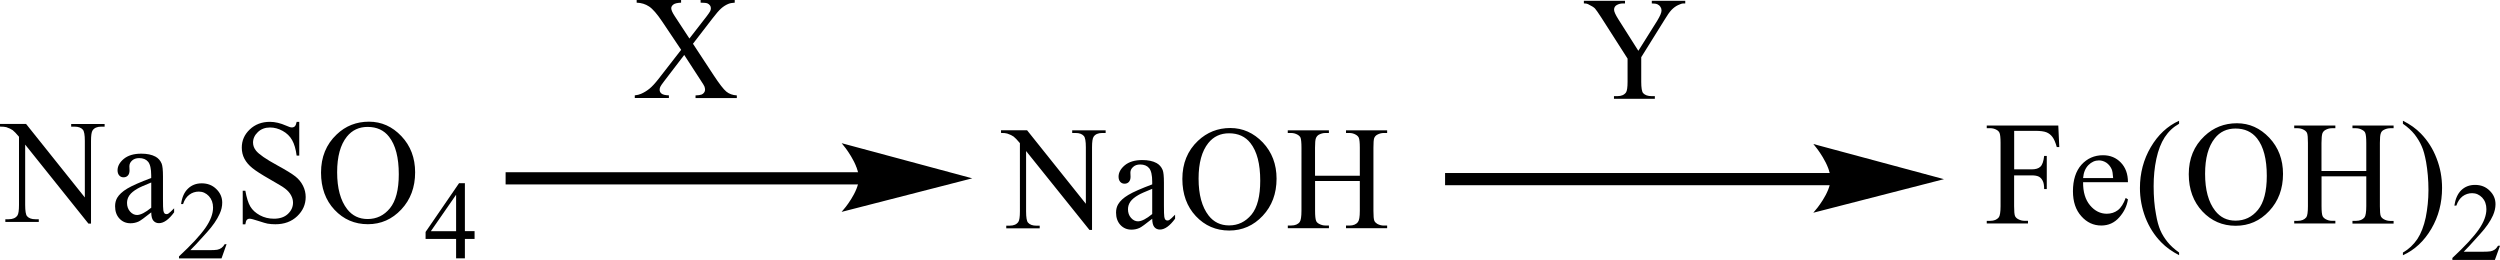 <?xml version="1.0" encoding="UTF-8"?> <svg xmlns="http://www.w3.org/2000/svg" xmlns:xlink="http://www.w3.org/1999/xlink" version="1.1" id="Слой_1" x="0px" y="0px" width="477.69px" height="49.67px" viewBox="0 0 477.69 49.67" style="enable-background:new 0 0 477.69 49.67;" xml:space="preserve"> <style type="text/css"> .st0{fill-rule:evenodd;clip-rule:evenodd;} .st1{fill:none;stroke:#000000;stroke-width:0.337;stroke-linecap:round;stroke-miterlimit:10;} </style> <g> <path class="st0" d="M251.28,33.58h8.55v-5.36c0-0.96-0.07-1.59-0.19-1.89c-0.1-0.23-0.29-0.43-0.57-0.59 c-0.38-0.22-0.79-0.33-1.24-0.33h-0.64v-0.51h7.86v0.51h-0.64c-0.43,0-0.86,0.11-1.24,0.32c-0.29,0.15-0.48,0.37-0.6,0.67 c-0.1,0.3-0.14,0.91-0.14,1.83V40.3c0,0.95,0.05,1.58,0.17,1.88c0.1,0.23,0.29,0.43,0.55,0.59c0.4,0.22,0.83,0.33,1.26,0.33h0.64 v0.51h-7.86v-0.51h0.64c0.76,0,1.31-0.23,1.64-0.68c0.24-0.29,0.36-1,0.36-2.13v-5.7h-8.55v5.7c0,0.95,0.07,1.58,0.19,1.88 c0.07,0.23,0.26,0.43,0.55,0.59c0.4,0.22,0.81,0.33,1.24,0.33h0.67v0.51h-7.86v-0.51h0.64c0.76,0,1.31-0.23,1.64-0.68 c0.21-0.29,0.33-1,0.33-2.13V28.22c0-0.96-0.07-1.59-0.17-1.89c-0.1-0.23-0.29-0.43-0.57-0.59c-0.38-0.22-0.81-0.33-1.24-0.33 h-0.64v-0.51h7.86v0.51h-0.67c-0.43,0-0.83,0.11-1.24,0.32c-0.26,0.15-0.45,0.37-0.57,0.67c-0.12,0.3-0.17,0.91-0.17,1.83V33.58z M234.85,25.47c-1.66,0-2.97,0.62-3.97,1.86c-1.24,1.55-1.86,3.81-1.86,6.8c0,3.06,0.64,5.41,1.92,7.06 c0.98,1.25,2.28,1.88,3.9,1.88c1.74,0,3.14-0.69,4.29-2.06c1.12-1.37,1.67-3.54,1.67-6.49c0-3.21-0.62-5.59-1.86-7.17 C237.97,26.09,236.58,25.47,234.85,25.47z M235.08,24.46c2.38,0,4.45,0.92,6.22,2.77c1.74,1.85,2.62,4.15,2.62,6.91 c0,2.85-0.88,5.21-2.64,7.09c-1.76,1.88-3.91,2.82-6.41,2.82c-2.52,0-4.65-0.92-6.37-2.75c-1.72-1.83-2.58-4.21-2.58-7.11 c0-2.97,0.99-5.4,2.98-7.28C230.63,25.28,232.69,24.46,235.08,24.46z M220.16,40.9v-4.82c-1.36,0.55-2.24,0.94-2.64,1.18 c-0.71,0.41-1.22,0.83-1.53,1.27c-0.31,0.44-0.46,0.93-0.46,1.45c0,0.66,0.19,1.21,0.58,1.65c0.39,0.44,0.83,0.66,1.34,0.66 C218.14,42.28,219.04,41.82,220.16,40.9z M220.16,41.8c-1.27,1.01-2.07,1.59-2.4,1.74c-0.49,0.23-1.01,0.34-1.56,0.34 c-0.86,0-1.56-0.3-2.12-0.9c-0.55-0.6-0.83-1.39-0.83-2.36c0-0.62,0.14-1.15,0.41-1.6c0.37-0.63,1.01-1.22,1.93-1.77 c0.91-0.55,2.44-1.22,4.57-2.02v-0.5c0-1.26-0.2-2.13-0.59-2.6c-0.39-0.47-0.96-0.7-1.71-0.7c-0.57,0-1.02,0.16-1.35,0.47 c-0.35,0.31-0.52,0.67-0.52,1.08l0.03,0.8c0,0.42-0.11,0.75-0.32,0.98c-0.21,0.23-0.49,0.34-0.83,0.34c-0.33,0-0.61-0.12-0.82-0.36 c-0.21-0.24-0.32-0.57-0.32-0.98c0-0.79,0.4-1.52,1.19-2.18c0.8-0.66,1.91-1,3.35-1c1.1,0,2.01,0.19,2.71,0.57 c0.53,0.29,0.93,0.73,1.18,1.34c0.16,0.4,0.24,1.21,0.24,2.43v4.3c0,1.21,0.02,1.95,0.07,2.22c0.05,0.27,0.12,0.45,0.22,0.55 c0.1,0.09,0.22,0.14,0.36,0.14c0.15,0,0.27-0.03,0.38-0.1c0.19-0.12,0.56-0.45,1.1-1.01v0.77c-1.01,1.38-1.98,2.07-2.9,2.07 c-0.44,0-0.8-0.16-1.06-0.47C220.31,43.08,220.17,42.55,220.16,41.8z M191.26,24.89h4.99l11.23,14.05v-10.8 c0-1.15-0.13-1.87-0.38-2.15c-0.34-0.39-0.86-0.58-1.59-0.58h-0.64v-0.51h6.39v0.51h-0.65c-0.78,0-1.33,0.24-1.65,0.72 c-0.2,0.29-0.3,0.97-0.3,2.02v15.79h-0.49l-12.11-15.08v11.53c0,1.15,0.12,1.87,0.37,2.15c0.34,0.39,0.87,0.58,1.58,0.58h0.65v0.51 h-6.39v-0.51h0.64c0.79,0,1.34-0.24,1.67-0.72c0.2-0.29,0.3-0.97,0.3-2.02V27.35c-0.53-0.64-0.94-1.05-1.21-1.26 c-0.27-0.2-0.68-0.39-1.21-0.57c-0.26-0.08-0.66-0.12-1.19-0.12V24.89z"></path> <path class="st0" d="M132.41,8.36l3.94,6c1.09,1.66,1.91,2.71,2.43,3.14c0.53,0.44,1.2,0.68,2.01,0.73v0.51h-7.89v-0.51 c0.52-0.01,0.91-0.07,1.17-0.17c0.19-0.08,0.35-0.21,0.47-0.38s0.18-0.34,0.18-0.52c0-0.21-0.04-0.42-0.12-0.64 c-0.06-0.16-0.31-0.56-0.74-1.21l-3.12-4.81l-3.85,5.03c-0.41,0.53-0.65,0.89-0.73,1.07c-0.08,0.18-0.12,0.36-0.12,0.56 c0,0.29,0.12,0.54,0.37,0.73c0.24,0.19,0.71,0.31,1.4,0.33v0.51h-6.52v-0.51c0.46-0.05,0.86-0.14,1.19-0.29 c0.56-0.24,1.09-0.56,1.6-0.97c0.51-0.41,1.08-1.03,1.73-1.86l4.34-5.58l-3.62-5.4c-0.98-1.46-1.82-2.43-2.51-2.88 c-0.69-0.46-1.48-0.7-2.37-0.73V0h8.49v0.51c-0.72,0.03-1.22,0.15-1.48,0.36c-0.27,0.21-0.4,0.45-0.4,0.7 c0,0.34,0.22,0.84,0.65,1.49l2.82,4.3l3.27-4.21c0.38-0.5,0.61-0.84,0.7-1.02c0.09-0.18,0.13-0.37,0.13-0.57 c0-0.19-0.05-0.36-0.16-0.51c-0.14-0.19-0.31-0.33-0.51-0.41c-0.21-0.08-0.64-0.12-1.29-0.13V0h6.52v0.51 c-0.51,0.03-0.94,0.11-1.26,0.25c-0.49,0.21-0.94,0.5-1.34,0.86c-0.41,0.36-0.98,1.02-1.72,1.99L132.41,8.36z"></path> <path class="st0" d="M28.9,39.69v-4.82c-1.36,0.55-2.24,0.94-2.64,1.18c-0.71,0.41-1.22,0.83-1.53,1.27 c-0.31,0.44-0.46,0.93-0.46,1.45c0,0.66,0.2,1.21,0.58,1.65c0.39,0.44,0.84,0.66,1.34,0.66C26.87,41.07,27.78,40.61,28.9,39.69z M28.9,40.58c-1.27,1.01-2.07,1.59-2.4,1.74c-0.49,0.23-1.01,0.34-1.56,0.34c-0.86,0-1.56-0.3-2.12-0.9 c-0.56-0.6-0.83-1.39-0.83-2.36c0-0.62,0.14-1.15,0.4-1.6c0.37-0.63,1.01-1.22,1.93-1.77c0.92-0.55,2.44-1.22,4.57-2.02v-0.5 c0-1.26-0.2-2.13-0.59-2.6c-0.39-0.47-0.96-0.7-1.71-0.7c-0.57,0-1.02,0.16-1.36,0.47c-0.34,0.31-0.51,0.67-0.51,1.08l0.03,0.8 c0,0.42-0.1,0.75-0.32,0.98c-0.21,0.23-0.49,0.34-0.83,0.34c-0.34,0-0.61-0.12-0.82-0.36c-0.21-0.24-0.32-0.57-0.32-0.98 c0-0.79,0.4-1.52,1.19-2.18c0.8-0.66,1.91-1,3.35-1c1.1,0,2.01,0.19,2.71,0.57c0.53,0.29,0.93,0.73,1.18,1.34 c0.16,0.4,0.25,1.21,0.25,2.43v4.3c0,1.21,0.02,1.95,0.07,2.22c0.05,0.27,0.12,0.45,0.22,0.55c0.1,0.09,0.22,0.14,0.36,0.14 c0.14,0,0.27-0.03,0.38-0.1c0.19-0.12,0.55-0.45,1.1-1.01v0.77c-1.01,1.38-1.98,2.07-2.9,2.07c-0.44,0-0.79-0.16-1.06-0.47 S28.91,41.34,28.9,40.58z M0,23.68h4.98l11.23,14.05v-10.8c0-1.15-0.13-1.87-0.38-2.15c-0.33-0.39-0.86-0.58-1.59-0.58h-0.64v-0.51 h6.39v0.51h-0.65c-0.78,0-1.33,0.24-1.65,0.72c-0.2,0.29-0.3,0.97-0.3,2.02v15.79h-0.49L4.81,27.63v11.53 c0,1.15,0.12,1.87,0.36,2.15c0.34,0.39,0.87,0.58,1.59,0.58h0.65v0.51H1.02v-0.51h0.64c0.79,0,1.34-0.24,1.67-0.72 c0.2-0.29,0.3-0.97,0.3-2.02V26.13c-0.53-0.64-0.94-1.05-1.21-1.26c-0.28-0.2-0.68-0.39-1.21-0.57C0.93,24.23,0.53,24.19,0,24.19 V23.68z"></path> <path class="st0" d="M43.29,46.66l-0.96,2.71h-8.13v-0.38c2.39-2.22,4.07-4.04,5.05-5.45c0.98-1.41,1.46-2.7,1.46-3.87 c0-0.89-0.27-1.62-0.8-2.2c-0.54-0.57-1.18-0.86-1.92-0.86c-0.68,0-1.29,0.2-1.82,0.6c-0.54,0.4-0.94,1-1.19,1.78h-0.38 c0.17-1.28,0.6-2.26,1.31-2.94c0.7-0.68,1.58-1.02,2.63-1.02c1.12,0,2.05,0.36,2.8,1.1c0.75,0.73,1.12,1.6,1.12,2.59 c0,0.71-0.16,1.42-0.49,2.13c-0.5,1.12-1.31,2.3-2.44,3.55c-1.69,1.88-2.74,3.01-3.16,3.4h3.6c0.73,0,1.25-0.03,1.54-0.08 c0.3-0.06,0.56-0.17,0.8-0.34c0.24-0.17,0.45-0.41,0.62-0.72H43.29z"></path> <path class="st0" d="M70.24,24.25c-1.64,0-2.96,0.62-3.96,1.86c-1.24,1.55-1.86,3.81-1.86,6.8c0,3.06,0.64,5.41,1.92,7.06 c0.98,1.25,2.28,1.88,3.9,1.88c1.72,0,3.15-0.69,4.27-2.06c1.12-1.37,1.69-3.54,1.69-6.49c0-3.21-0.62-5.59-1.86-7.17 C73.37,24.88,72,24.25,70.24,24.25z M70.5,23.25c2.39,0,4.45,0.92,6.2,2.77c1.75,1.85,2.62,4.15,2.62,6.91 c0,2.85-0.88,5.21-2.64,7.09c-1.76,1.88-3.89,2.82-6.39,2.82c-2.53,0-4.65-0.92-6.37-2.75c-1.72-1.83-2.58-4.21-2.58-7.11 c0-2.97,0.99-5.4,2.98-7.28C66.03,24.06,68.1,23.25,70.5,23.25z M57.18,23.25v6.48h-0.5c-0.16-1.24-0.45-2.23-0.87-2.97 c-0.42-0.74-1.02-1.32-1.8-1.75c-0.78-0.43-1.58-0.65-2.41-0.65c-0.94,0-1.72,0.29-2.33,0.88c-0.61,0.58-0.92,1.25-0.92,2 c0,0.57,0.2,1.09,0.58,1.56c0.56,0.69,1.89,1.61,4,2.76c1.72,0.94,2.89,1.66,3.52,2.16c0.63,0.5,1.11,1.1,1.45,1.78 c0.34,0.68,0.51,1.4,0.51,2.14c0,1.42-0.54,2.64-1.62,3.67c-1.08,1.03-2.47,1.54-4.17,1.54c-0.53,0-1.03-0.04-1.5-0.12 c-0.28-0.05-0.86-0.22-1.74-0.51c-0.88-0.29-1.44-0.43-1.67-0.43c-0.23,0-0.4,0.07-0.54,0.21c-0.13,0.14-0.23,0.42-0.29,0.86h-0.5 v-6.42h0.5c0.24,1.34,0.55,2.35,0.95,3.02c0.4,0.67,1.01,1.22,1.82,1.67c0.82,0.44,1.71,0.66,2.69,0.66c1.13,0,2.02-0.3,2.67-0.91 c0.65-0.61,0.98-1.33,0.98-2.16c0-0.46-0.12-0.93-0.37-1.39c-0.25-0.47-0.63-0.91-1.16-1.31c-0.35-0.28-1.31-0.86-2.89-1.76 s-2.69-1.61-3.35-2.15c-0.66-0.53-1.17-1.12-1.51-1.77c-0.34-0.64-0.51-1.35-0.51-2.13c0-1.35,0.5-2.5,1.52-3.47 s2.3-1.46,3.86-1.46c0.98,0,2.01,0.25,3.1,0.73c0.5,0.23,0.86,0.34,1.07,0.34c0.24,0,0.43-0.07,0.58-0.21 c0.15-0.14,0.27-0.43,0.36-0.86H57.18z"></path> <path class="st0" d="M87.15,44.18v-6.97l-4.83,6.97H87.15z M90.68,44.18v1.47h-1.85v3.71h-1.68v-3.71h-5.83v-1.33l6.39-9.31h1.12 v9.16H90.68z"></path> <rect x="96.61" y="32.91" class="st0" width="67.94" height="2.33"></rect> <polygon class="st0" points="185.11,34.07 184.08,34.34 181.39,35.03 177.57,36.01 168.83,38.26 165.01,39.24 162.31,39.93 161.29,40.2 161.42,40.04 161.75,39.62 162.23,38.97 163.33,37.19 163.8,36.16 164.14,35.11 164.27,34.07 164.14,32.99 163.33,30.81 162.23,28.95 161.75,28.27 161.29,27.66 162.31,27.94 165.01,28.66 168.83,29.69 177.57,32.04 181.39,33.07 184.08,33.8 "></polygon> <path class="st1" d="M185.11,34.07l-23.82,6.12c0,0,2.98-3.44,2.98-6.12c0-2.81-2.98-6.41-2.98-6.41L185.11,34.07z"></path> <path class="st0" d="M315.6,0.15h6.41v0.51h-0.36c-0.24,0-0.57,0.1-1.02,0.32c-0.45,0.21-0.86,0.52-1.24,0.91 c-0.38,0.4-0.83,1.04-1.36,1.93l-4.43,7.11v4.7c0,1.15,0.12,1.87,0.36,2.16c0.36,0.39,0.9,0.58,1.64,0.58h0.6v0.51h-7.81v-0.51 h0.64c0.79,0,1.33-0.24,1.67-0.72c0.19-0.3,0.29-0.97,0.29-2.02V11.2l-5.02-7.85c-0.6-0.92-1-1.5-1.21-1.73 c-0.21-0.23-0.67-0.51-1.33-0.83c-0.17-0.09-0.43-0.14-0.79-0.14V0.15h7.86v0.51h-0.4c-0.43,0-0.81,0.1-1.17,0.3 c-0.36,0.2-0.52,0.51-0.52,0.91c0,0.33,0.26,0.93,0.81,1.8l3.83,6.04l3.62-5.77c0.52-0.87,0.81-1.51,0.81-1.94 c0-0.26-0.07-0.49-0.21-0.69c-0.12-0.2-0.31-0.36-0.55-0.48c-0.24-0.12-0.62-0.17-1.1-0.17V0.15z"></path> <rect x="276.12" y="33.06" class="st0" width="74.11" height="2.33"></rect> <polygon class="st0" points="370.78,34.23 369.76,34.49 367.07,35.18 363.23,36.16 354.49,38.41 350.68,39.39 347.99,40.09 346.97,40.35 347.42,39.77 347.9,39.12 348.99,37.34 349.47,36.31 349.8,35.26 349.94,34.23 349.47,32.04 348.99,30.97 348.44,29.97 347.9,29.1 347.09,27.97 346.97,27.81 347.99,28.09 350.68,28.82 354.49,29.84 363.23,32.2 367.07,33.22 369.76,33.95 "></polygon> <path class="st1" d="M370.78,34.23l-23.82,6.12c0,0,2.98-3.44,2.98-6.12c0-2.8-2.98-6.41-2.98-6.41L370.78,34.23z"></path> <path class="st0" d="M459.14,23.65v-0.58c1.38,0.69,2.52,1.51,3.43,2.45c1.31,1.35,2.31,2.92,3,4.73c0.71,1.81,1.05,3.7,1.05,5.66 c0,2.86-0.67,5.46-2.05,7.81c-1.38,2.35-3.19,4.04-5.43,5.05v-0.51c1.12-0.64,2.02-1.5,2.76-2.58c0.71-1.08,1.24-2.46,1.6-4.13 c0.33-1.67,0.52-3.41,0.52-5.23c0-1.96-0.17-3.75-0.45-5.37c-0.24-1.27-0.5-2.29-0.86-3.05c-0.33-0.76-0.79-1.5-1.33-2.21 C460.8,24.97,460.07,24.29,459.14,23.65z M443.59,32.67h8.55v-5.36c0-0.96-0.07-1.59-0.19-1.89c-0.07-0.23-0.26-0.43-0.57-0.59 c-0.38-0.22-0.79-0.33-1.21-0.33h-0.67v-0.51h7.86v0.51h-0.64c-0.43,0-0.83,0.11-1.24,0.32c-0.29,0.15-0.48,0.37-0.57,0.67 c-0.12,0.3-0.17,0.91-0.17,1.83v12.09c0,0.95,0.05,1.58,0.17,1.88c0.1,0.23,0.29,0.43,0.57,0.59c0.38,0.22,0.81,0.33,1.24,0.33 h0.64v0.51h-7.86V42.2h0.67c0.74,0,1.29-0.23,1.64-0.68c0.21-0.29,0.33-1,0.33-2.13v-5.7h-8.55v5.7c0,0.95,0.07,1.58,0.19,1.88 c0.1,0.23,0.29,0.43,0.57,0.59c0.38,0.22,0.79,0.33,1.21,0.33h0.67v0.51h-7.86V42.2h0.64c0.76,0,1.31-0.23,1.67-0.68 c0.21-0.29,0.31-1,0.31-2.13V27.31c0-0.96-0.05-1.59-0.17-1.89c-0.1-0.23-0.29-0.43-0.57-0.59c-0.38-0.22-0.81-0.33-1.24-0.33 h-0.64v-0.51h7.86v0.51h-0.67c-0.43,0-0.83,0.11-1.21,0.32c-0.29,0.15-0.48,0.37-0.6,0.67c-0.1,0.3-0.17,0.91-0.17,1.83V32.67z M427.15,24.56c-1.64,0-2.98,0.62-3.95,1.86c-1.24,1.55-1.86,3.81-1.86,6.8c0,3.06,0.64,5.41,1.93,7.06 c0.98,1.25,2.26,1.88,3.88,1.88c1.74,0,3.17-0.69,4.29-2.06c1.12-1.37,1.69-3.54,1.69-6.49c0-3.21-0.62-5.59-1.86-7.17 C430.27,25.18,428.89,24.56,427.15,24.56z M427.42,23.55c2.38,0,4.43,0.92,6.19,2.77c1.74,1.85,2.62,4.15,2.62,6.91 c0,2.85-0.88,5.21-2.64,7.09c-1.76,1.88-3.88,2.82-6.41,2.82c-2.52,0-4.64-0.92-6.36-2.75c-1.71-1.83-2.6-4.2-2.6-7.11 c0-2.97,1-5.4,3-7.28C422.94,24.37,425.01,23.55,427.42,23.55z M416.37,48.25v0.51c-1.36-0.7-2.5-1.52-3.41-2.46 c-1.31-1.33-2.31-2.91-3.02-4.72c-0.69-1.81-1.05-3.7-1.05-5.65c0-2.85,0.69-5.46,2.07-7.81c1.38-2.35,3.19-4.04,5.41-5.05v0.58 c-1.12,0.63-2.02,1.48-2.74,2.57c-0.71,1.09-1.24,2.46-1.6,4.13c-0.36,1.67-0.52,3.41-0.52,5.22c0,1.97,0.14,3.76,0.45,5.37 c0.21,1.27,0.5,2.29,0.83,3.06c0.33,0.77,0.79,1.51,1.36,2.22C414.72,46.93,415.46,47.6,416.37,48.25z M398.03,34.02h5.74 c-0.05-0.81-0.14-1.38-0.29-1.71c-0.24-0.52-0.57-0.92-1-1.22c-0.45-0.29-0.93-0.44-1.41-0.44c-0.76,0-1.43,0.3-2.02,0.89 C398.46,32.14,398.12,32.96,398.03,34.02z M398.03,34.82c-0.02,1.88,0.43,3.35,1.33,4.42c0.9,1.07,1.98,1.6,3.19,1.6 c0.81,0,1.52-0.23,2.12-0.68c0.6-0.46,1.1-1.24,1.5-2.34l0.43,0.27c-0.19,1.26-0.74,2.41-1.67,3.45c-0.91,1.03-2.05,1.55-3.43,1.55 c-1.48,0-2.76-0.59-3.81-1.78c-1.07-1.18-1.6-2.78-1.6-4.77c0-2.16,0.55-3.85,1.62-5.06c1.1-1.21,2.48-1.82,4.12-1.82 c1.38,0,2.52,0.47,3.41,1.4c0.9,0.93,1.36,2.18,1.36,3.75H398.03z M384.86,25v7.36h3.33c0.79,0,1.33-0.17,1.69-0.52 c0.36-0.34,0.6-1.03,0.71-2.05h0.5v6.34h-0.5c0-0.73-0.1-1.26-0.29-1.6c-0.17-0.34-0.4-0.6-0.71-0.77 c-0.33-0.17-0.79-0.25-1.41-0.25h-3.33v5.88c0,0.95,0.05,1.58,0.17,1.88c0.1,0.23,0.29,0.43,0.57,0.59 c0.4,0.22,0.81,0.33,1.24,0.33h0.67v0.51h-7.88V42.2h0.64c0.76,0,1.31-0.23,1.67-0.68c0.21-0.29,0.33-1,0.33-2.13v-12.1 c0-0.95-0.07-1.58-0.19-1.88c-0.1-0.23-0.26-0.43-0.55-0.59c-0.38-0.22-0.81-0.33-1.26-0.33h-0.64v-0.51h13.67l0.19,4.12H393 c-0.24-0.88-0.52-1.52-0.83-1.93s-0.69-0.71-1.14-0.89S389.86,25,388.91,25H384.86z"></path> <path class="st0" d="M477.69,46.96l-0.98,2.71h-8.12v-0.38c2.38-2.22,4.07-4.04,5.05-5.45c0.98-1.41,1.45-2.7,1.45-3.87 c0-0.89-0.26-1.62-0.79-2.2c-0.55-0.57-1.19-0.86-1.93-0.86c-0.67,0-1.29,0.2-1.83,0.6c-0.52,0.4-0.93,1-1.19,1.78h-0.38 c0.19-1.28,0.62-2.26,1.31-2.94c0.71-0.68,1.57-1.02,2.64-1.02c1.12,0,2.05,0.36,2.79,1.1c0.76,0.73,1.12,1.6,1.12,2.59 c0,0.71-0.17,1.42-0.48,2.13c-0.5,1.12-1.31,2.3-2.45,3.55c-1.67,1.88-2.74,3.01-3.14,3.4h3.6c0.71,0,1.24-0.03,1.52-0.08 c0.31-0.06,0.57-0.17,0.81-0.34c0.24-0.17,0.43-0.41,0.62-0.72H477.69z"></path> </g> <g> </g> <g> </g> <g> </g> <g> </g> <g> </g> <g> </g> <g> </g> <g> </g> <g> </g> <g> </g> <g> </g> <g> </g> <g> </g> <g> </g> <g> </g> </svg> 